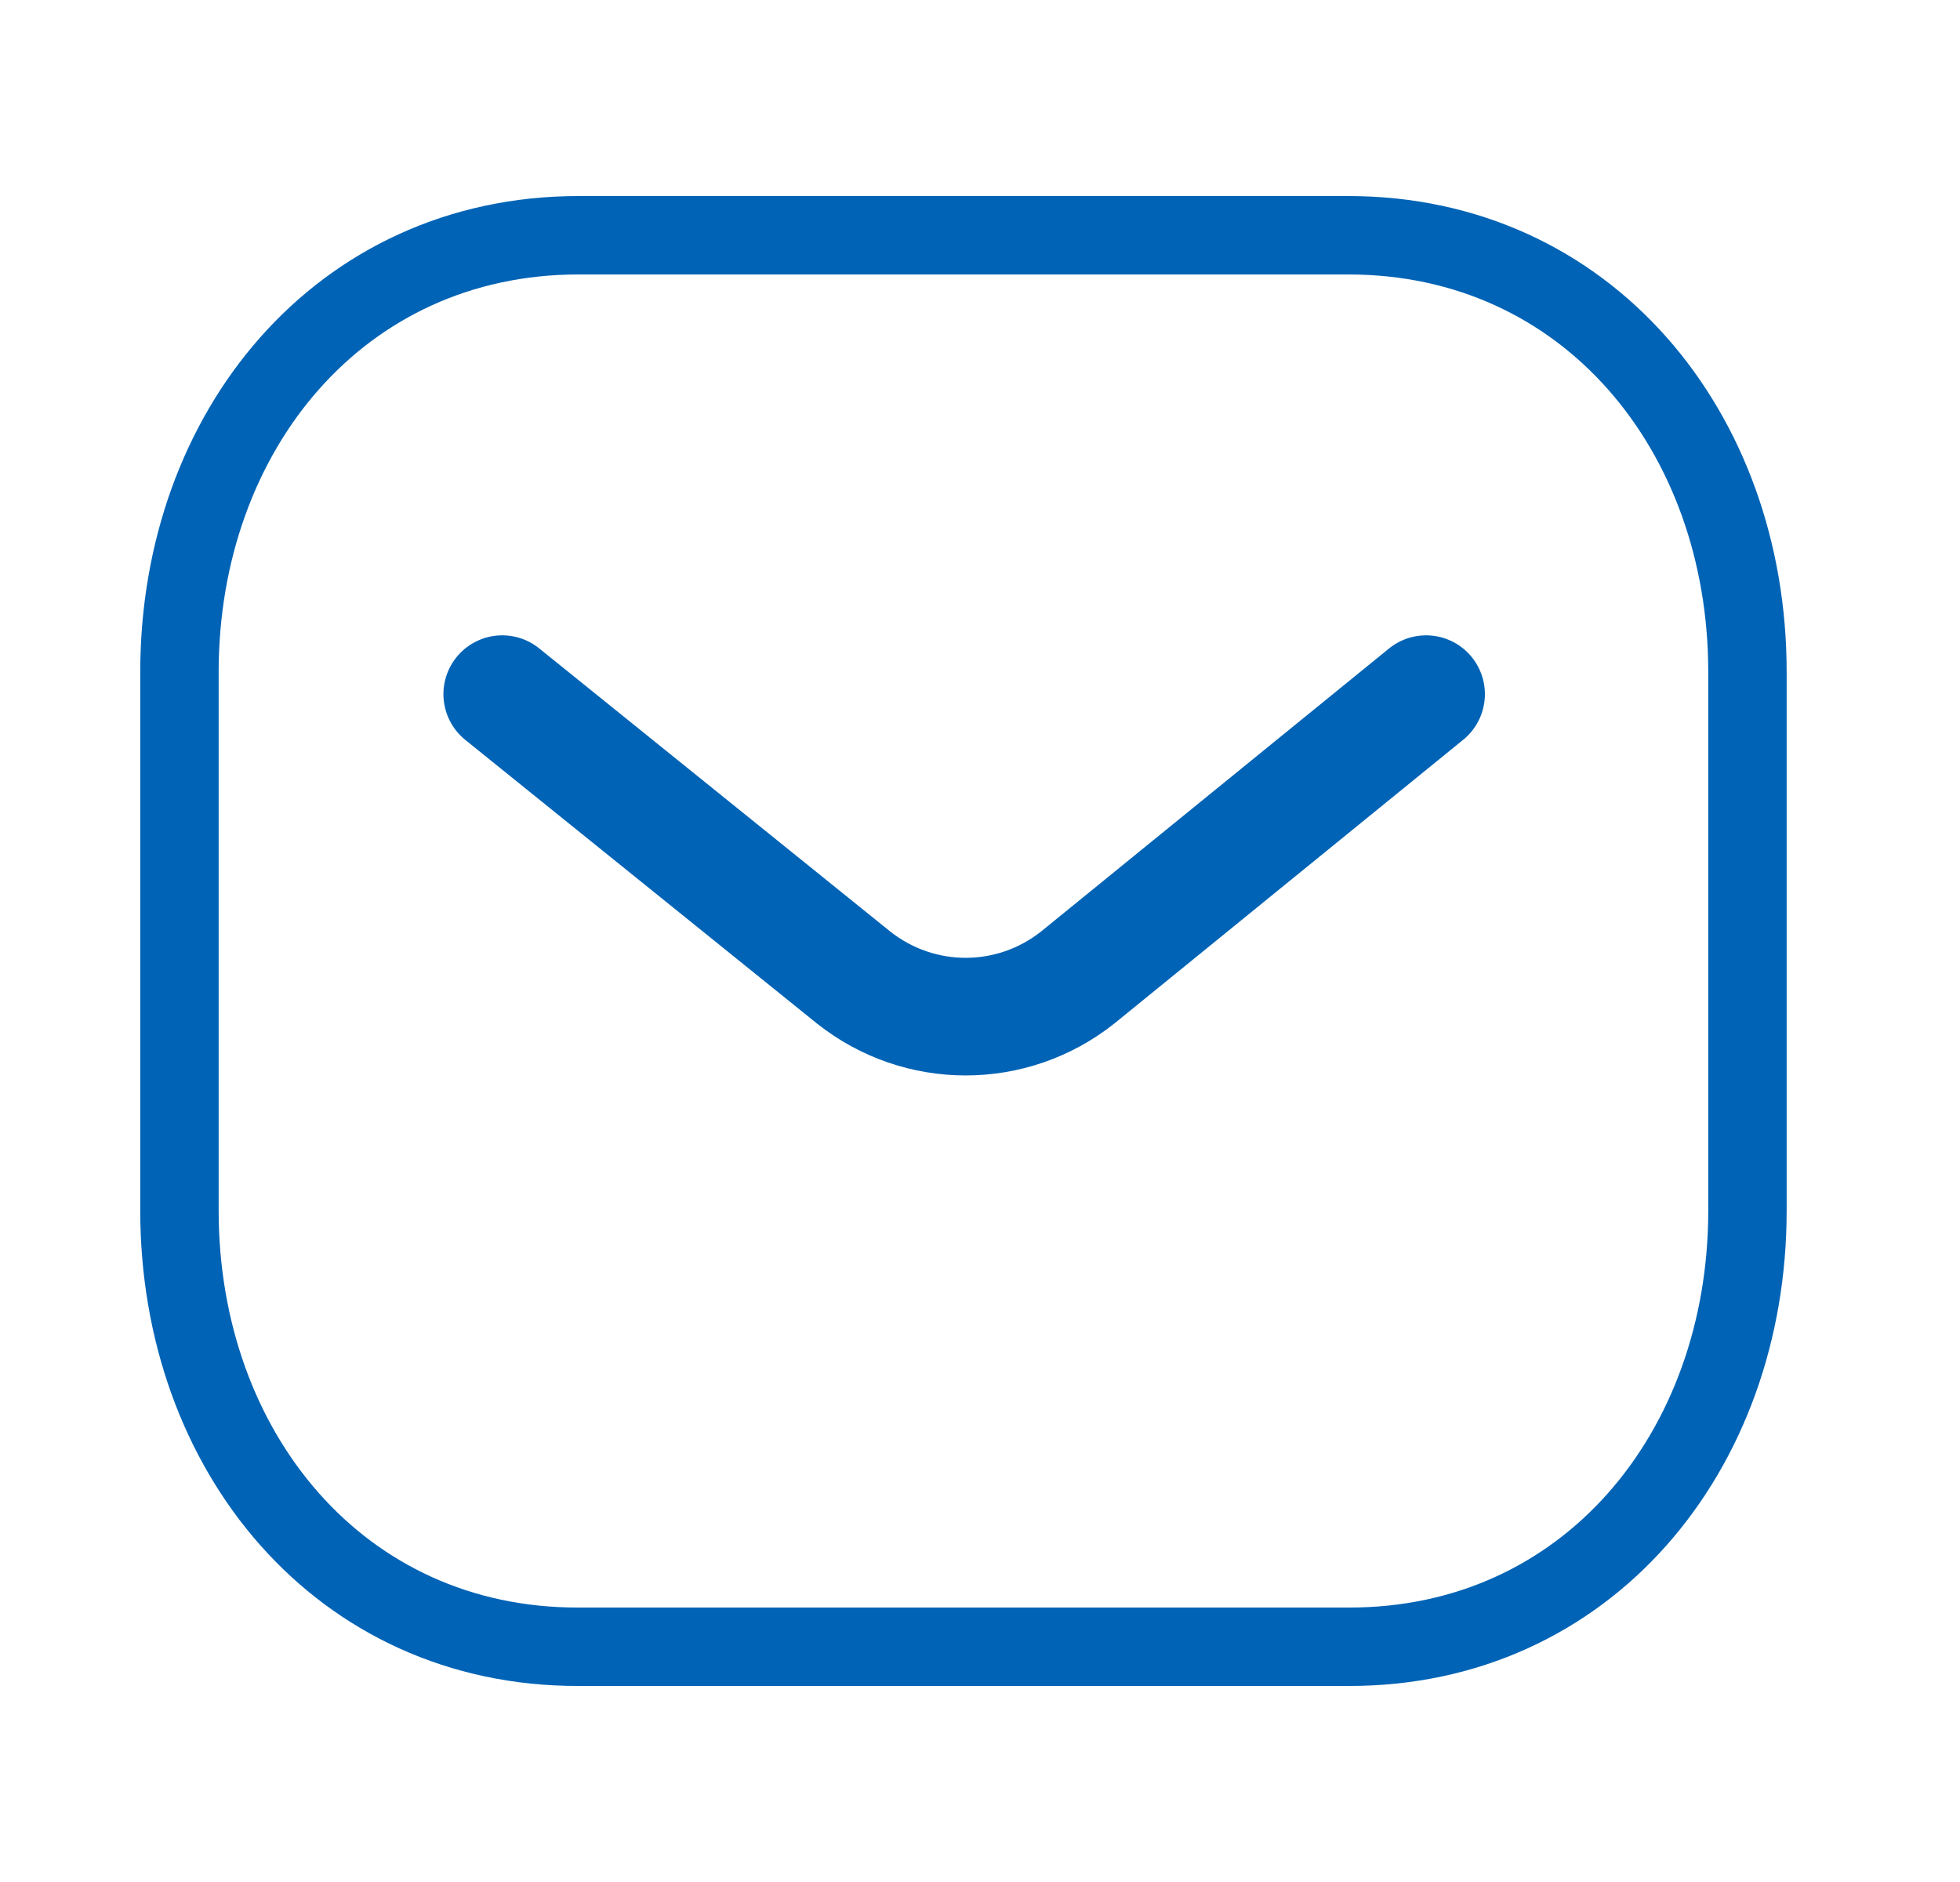 <svg xmlns="http://www.w3.org/2000/svg" width="25" height="24" viewBox="0 0 25 24" fill="none"><path d="M18.19 8.852L13.747 12.465C12.908 13.131 11.726 13.131 10.887 12.465L6.406 8.852" stroke="#0063B5" stroke-width="1.5" stroke-linecap="round" stroke-linejoin="round"></path><path fill-rule="evenodd" clip-rule="evenodd" d="M17.198 21C20.239 21.008 22.289 18.509 22.289 15.438V8.57C22.289 5.499 20.239 3 17.198 3H7.38C4.339 3 2.289 5.499 2.289 8.57V15.438C2.289 18.509 4.339 21.008 7.38 21H17.198Z" stroke="#0063B5" stroke-linecap="round" stroke-linejoin="round"></path></svg>